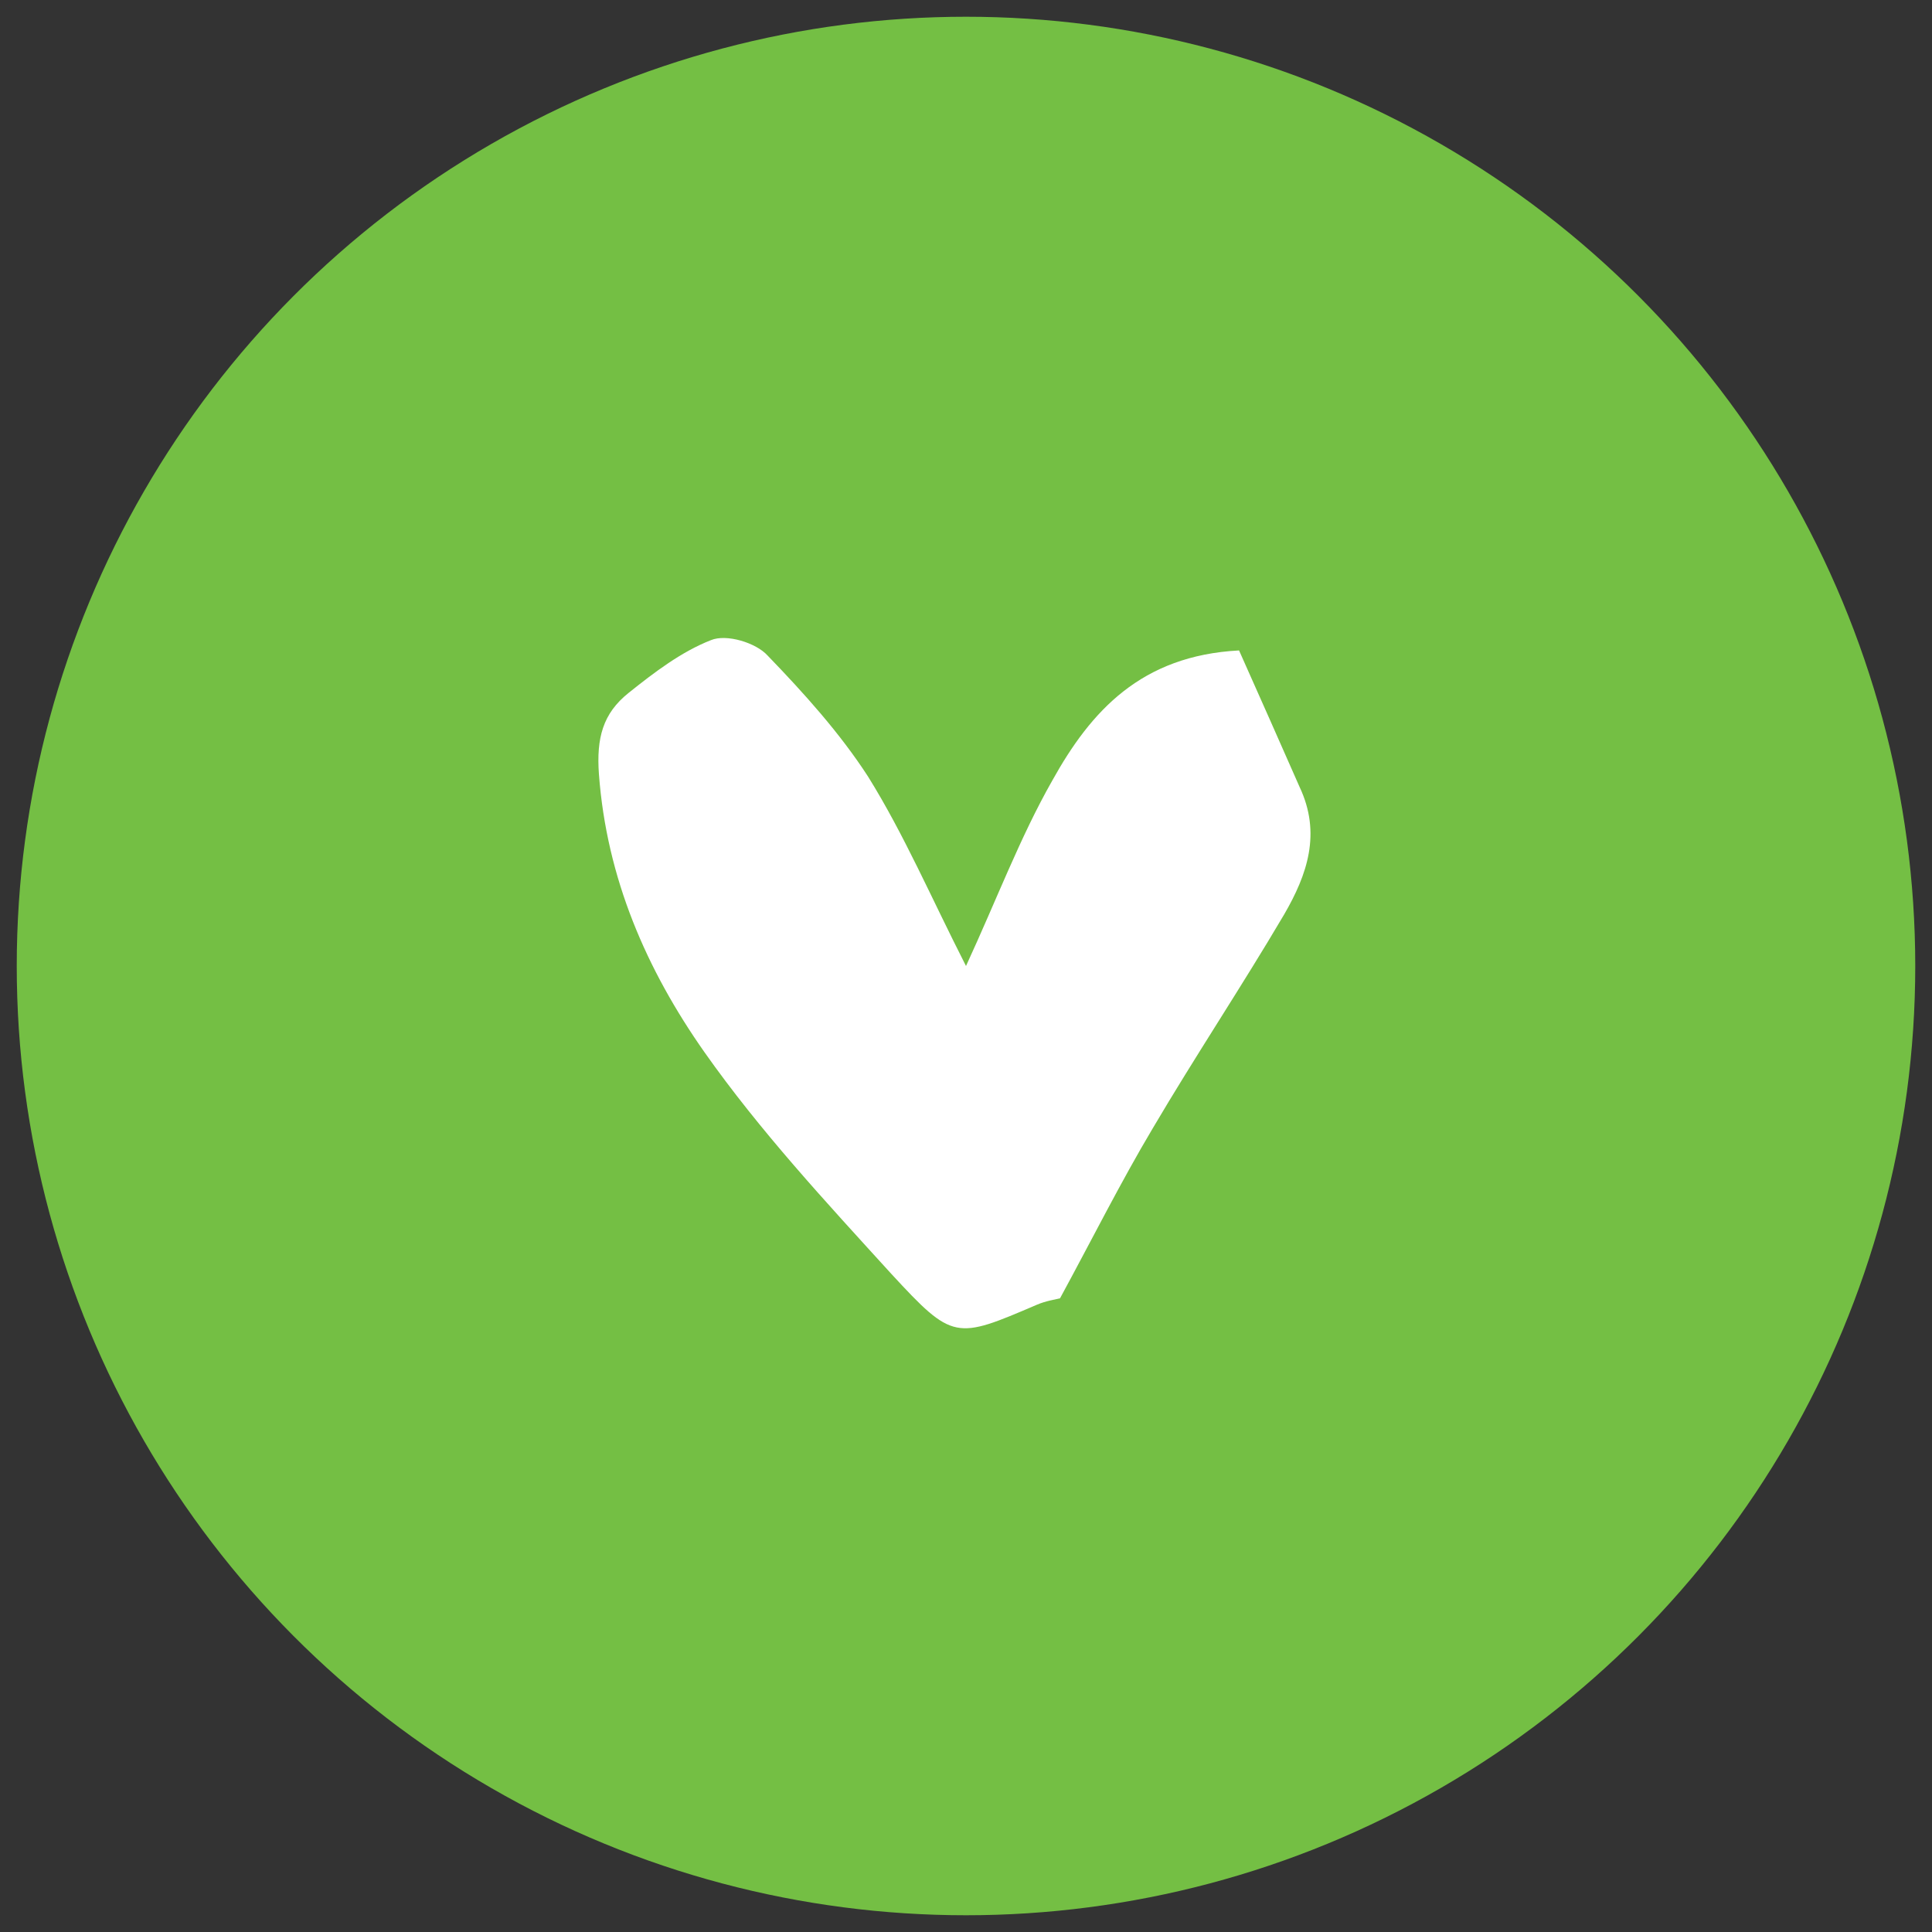 <?xml version="1.0" encoding="utf-8"?>
<!-- Generator: Adobe Illustrator 22.0.1, SVG Export Plug-In . SVG Version: 6.00 Build 0)  -->
<svg version="1.1" id="Layer_1" xmlns="http://www.w3.org/2000/svg" xmlns:xlink="http://www.w3.org/1999/xlink" x="0px" y="0px"
	 viewBox="0 0 150 150" style="enable-background:new 0 0 150 150;" xml:space="preserve">
<rect x="0" y="0" width="150" height="150" fill="#333333" stroke="none"/>
<style type="text/css">
	.st0{fill:#74BF44;}
	.st1{fill:#FFFFFF;}
</style>
<circle class="st0" cx="75" cy="75" r="73.7"/>
<path class="st1" d="M96.2,50.5c1.7,3.8,3.2,7.2,4.7,10.6c1.7,3.6,0.6,6.8-1.2,9.9c-3.3,5.6-6.9,11-10.2,16.6
	c-2.5,4.2-4.7,8.6-7.2,13.2c-0.4,0.1-1.1,0.2-1.8,0.5c-6.3,2.7-6.5,2.8-11.3-2.4C64.1,93.3,59,87.8,54.7,81.7
	c-4.5-6.4-7.6-13.5-8.2-21.6c-0.2-2.8,0.3-4.7,2.3-6.3c2-1.6,4.1-3.2,6.4-4.1c1.2-0.5,3.5,0.2,4.4,1.2c2.8,2.9,5.6,6,7.8,9.4
	c2.8,4.5,4.9,9.4,7.6,14.7c2.4-5.2,4.2-10,6.7-14.4C84.7,55.2,88.6,50.9,96.2,50.5z"/>
</svg>
